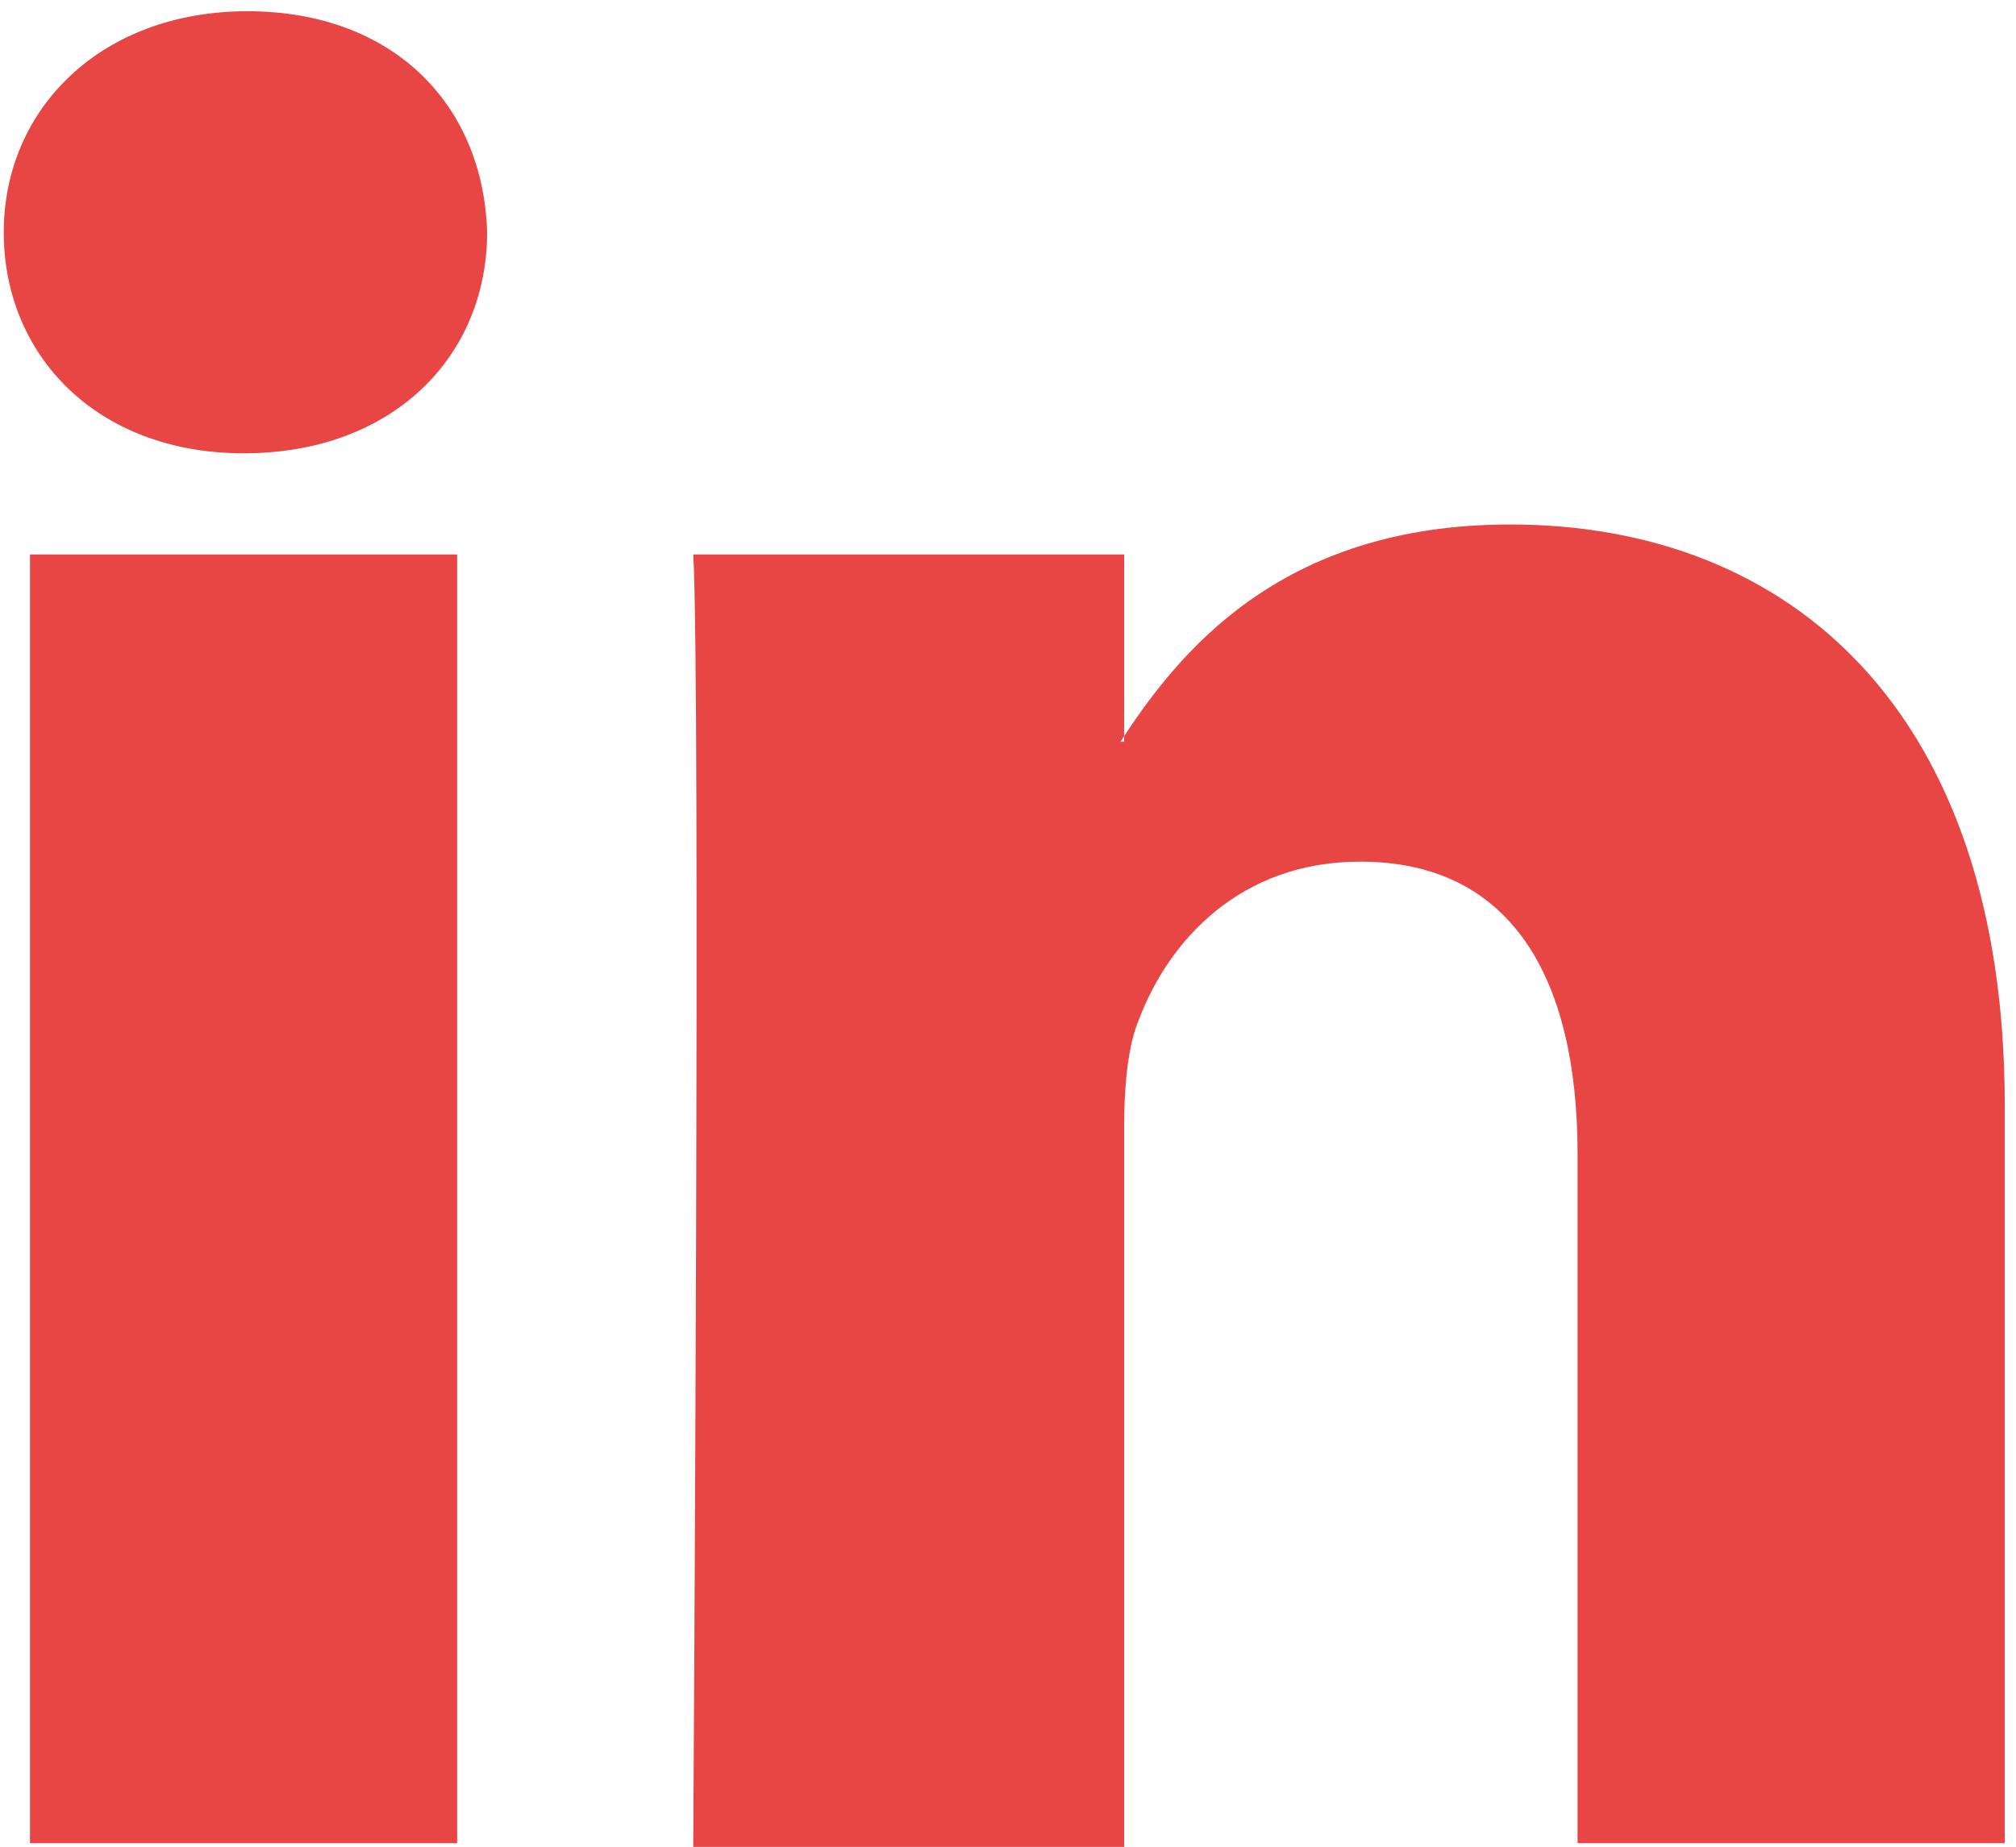 <?xml version="1.0" encoding="utf-8"?>
<!-- Generator: Adobe Illustrator 24.0.1, SVG Export Plug-In . SVG Version: 6.00 Build 0)  -->
<svg version="1.1"
	 id="svg3070" xmlns:cc="http://creativecommons.org/ns#" xmlns:dc="http://purl.org/dc/elements/1.1/" xmlns:inkscape="http://www.inkscape.org/namespaces/inkscape" xmlns:rdf="http://www.w3.org/1999/02/22-rdf-syntax-ns#" xmlns:sodipodi="http://sodipodi.sourceforge.net/DTD/sodipodi-0.dtd" xmlns:svg="http://www.w3.org/2000/svg"
	 xmlns="http://www.w3.org/2000/svg" xmlns:xlink="http://www.w3.org/1999/xlink" x="0px" y="0px" viewBox="0 0 53.8 49.3"
	 style="enable-background:new 0 0 53.8 49.3;" xml:space="preserve">
<style type="text/css">
	.st0{fill-rule:evenodd;clip-rule:evenodd;fill:#E84545;}
</style>
<sodipodi:namedview  bordercolor="#666666" borderopacity="1.0" fit-margin-bottom="0" fit-margin-left="0" fit-margin-right="0" fit-margin-top="0" id="base" inkscape:current-layer="layer1" inkscape:cx="142.93233" inkscape:cy="33.703355" inkscape:document-units="px" inkscape:pageopacity="0.0" inkscape:pageshadow="2" inkscape:window-height="750" inkscape:window-maximized="1" inkscape:window-width="1280" inkscape:window-x="-8" inkscape:window-y="-8" inkscape:zoom="2.8" pagecolor="#ffffff" showgrid="false">
	</sodipodi:namedview>
<path id="path28" inkscape:connector-curvature="0" class="st0" d="M12.2,49.3V14.8H0.8v34.4H12.2z M6.5,12.1c4,0,6.5-2.6,6.5-5.9
	c-0.1-3.4-2.5-5.9-6.4-5.9c-3.9,0-6.5,2.6-6.5,5.9C0.1,9.5,2.6,12.1,6.5,12.1L6.5,12.1L6.5,12.1z"/>
<path id="path30" inkscape:connector-curvature="0" class="st0" d="M18.5,49.3H30V30c0-1,0.1-2.1,0.4-2.8c0.8-2.1,2.7-4.2,5.9-4.2
	c4.1,0,5.8,3.2,5.8,7.8v18.4h11.4V29.5C53.5,19,47.8,14,40.3,14c-6.2,0-8.9,3.5-10.4,5.8H30v-5H18.5C18.7,18.1,18.5,49.3,18.5,49.3
	L18.5,49.3z"/>
</svg>
